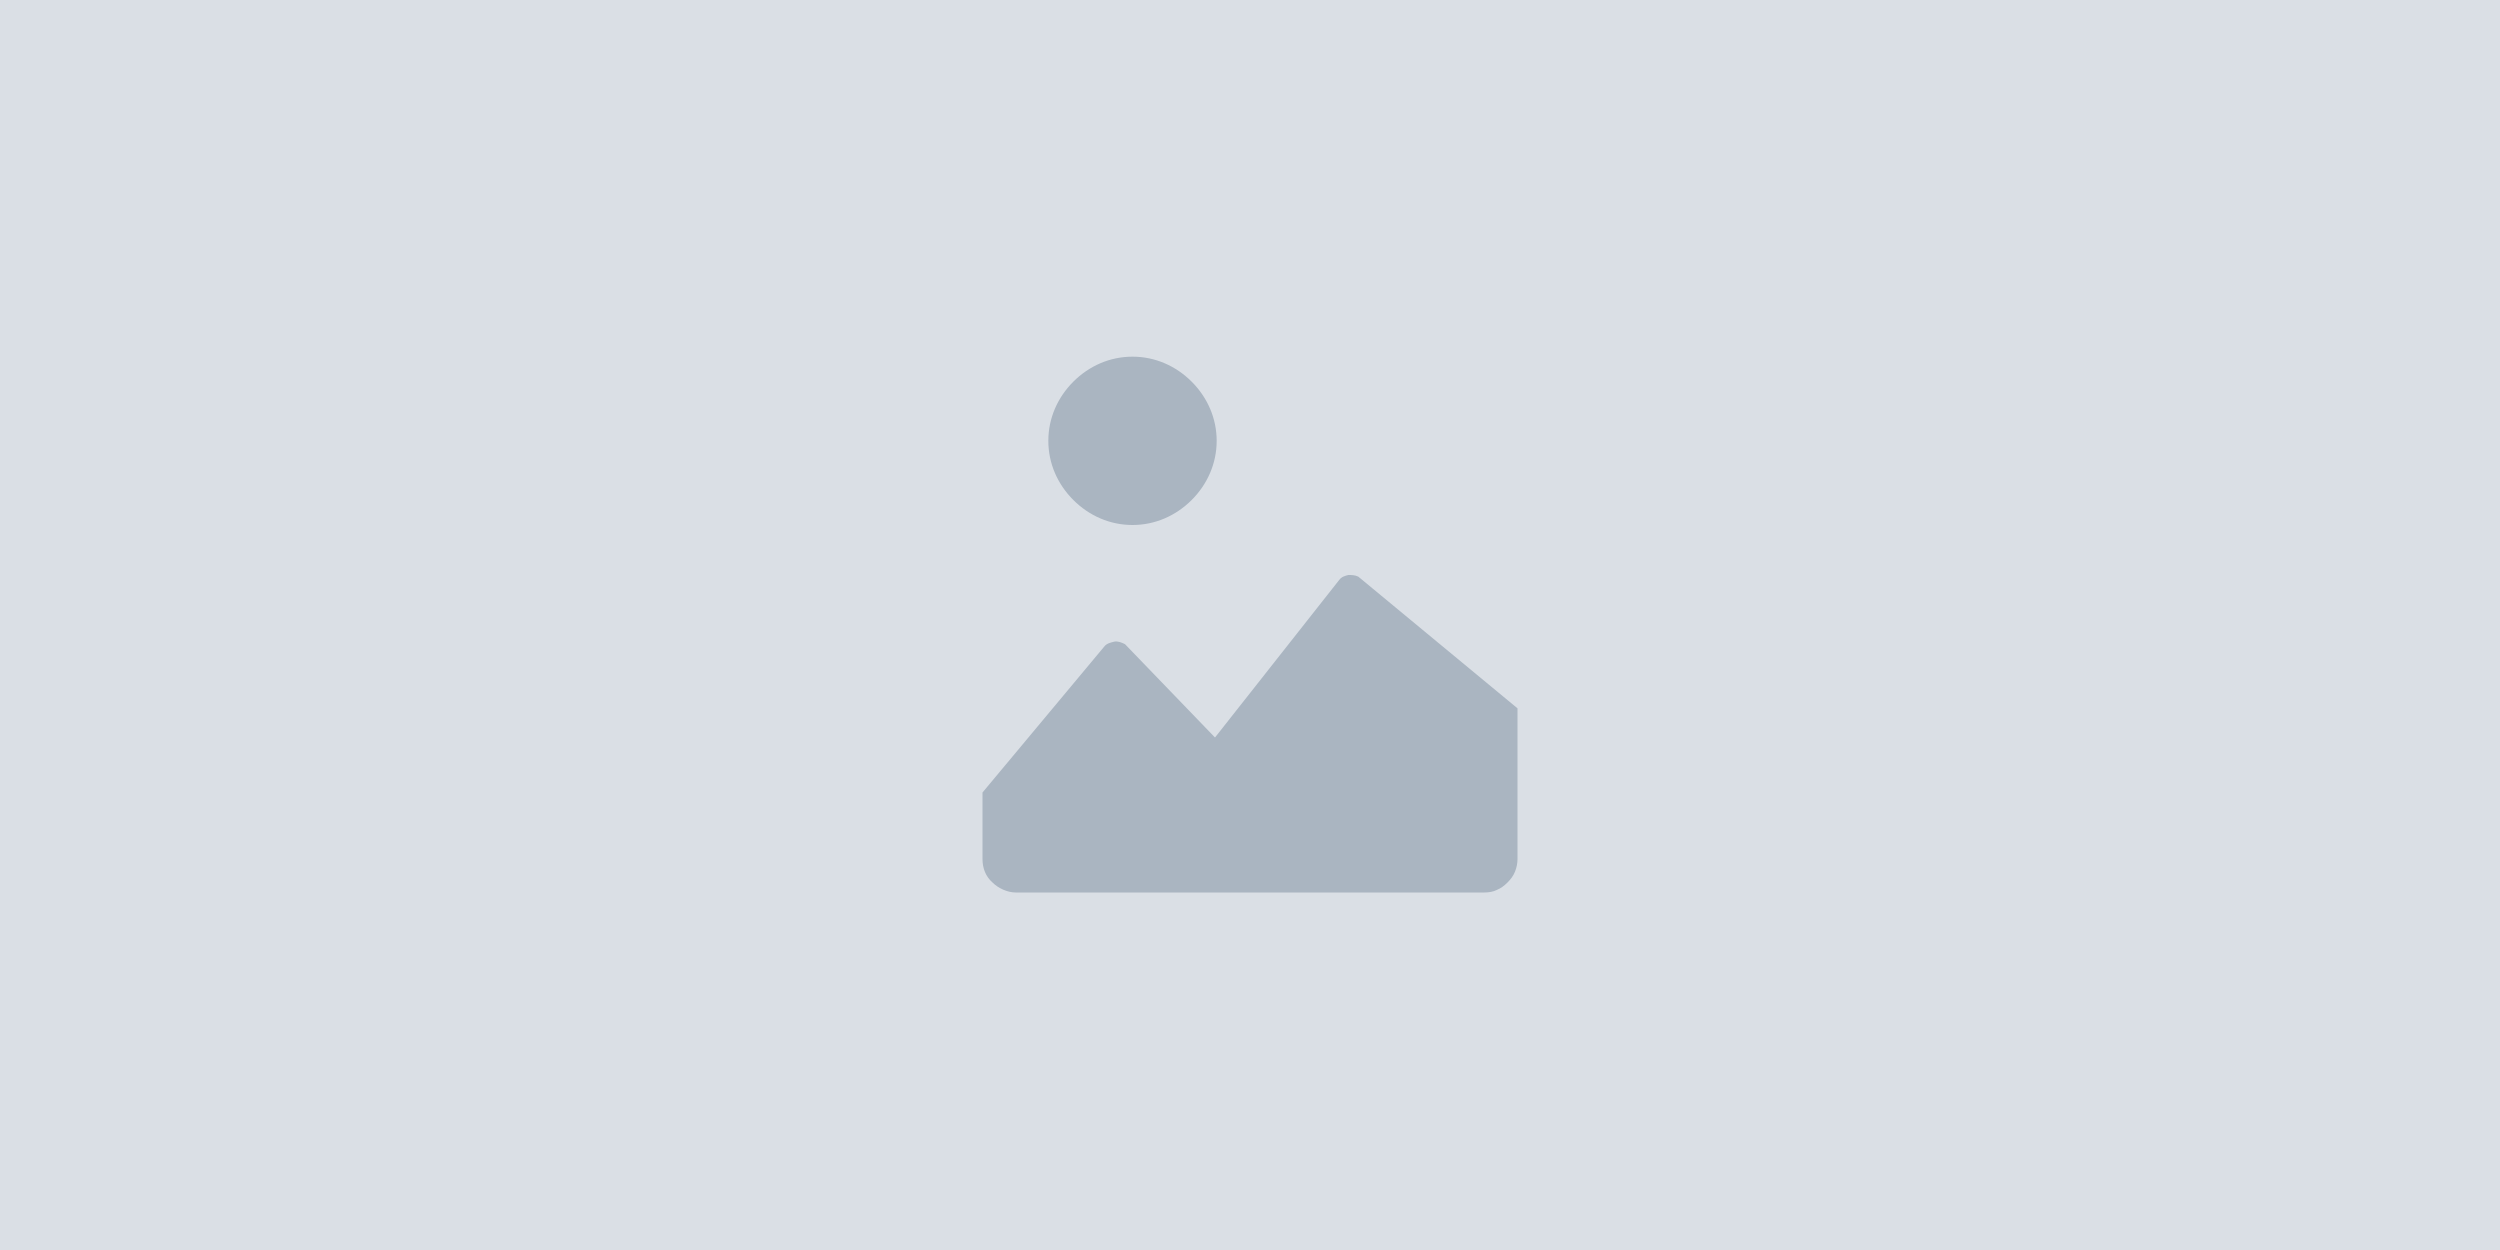 <?xml version="1.0" encoding="utf-8"?>
<!-- Generator: Adobe Illustrator 27.4.0, SVG Export Plug-In . SVG Version: 6.00 Build 0)  -->
<svg version="1.1" id="Layer_1" xmlns="http://www.w3.org/2000/svg" xmlns:xlink="http://www.w3.org/1999/xlink" x="0px" y="0px"
	 viewBox="0 0 300 150" style="enable-background:new 0 0 300 150;" xml:space="preserve">
<style type="text/css">
	.st0{fill:#DADFE5;}
	.st1{fill:none;}
	.st2{fill:#AAB5C1;}
</style>
<path class="st0" d="M0,0h300v150H0V0z"/>
<rect x="117.9" y="42.9" class="st1" width="64.3" height="64.3"/>
<path class="st2" d="M146,52.9c0,2.7-1.1,5.2-3,7.1c-1.9,1.9-4.4,3-7.1,3c-2.7,0-5.2-1.1-7.1-3c-1.9-1.9-3-4.4-3-7.1s1.1-5.2,3-7.1
	c1.9-1.9,4.4-3,7.1-3c2.7,0,5.2,1.1,7.1,3C144.9,47.7,146,50.2,146,52.9L146,52.9z M163,69.2c-0.4-0.2-0.8-0.2-1.2-0.2
	c-0.4,0.1-0.8,0.2-1.1,0.6l-14.9,18.9L135,77.3c-0.4-0.2-0.9-0.4-1.3-0.3c-0.4,0.1-0.9,0.2-1.2,0.6l-14.6,17.5v8
	c0,1.1,0.4,2.1,1.2,2.8c0.7,0.7,1.8,1.2,2.8,1.2h56.2c0.6,0,1.1-0.1,1.5-0.3c0.5-0.2,0.9-0.5,1.3-0.9c0.4-0.4,0.7-0.8,0.9-1.3
	s0.3-1,0.3-1.5V85L163,69.2L163,69.2z"/>
</svg>
